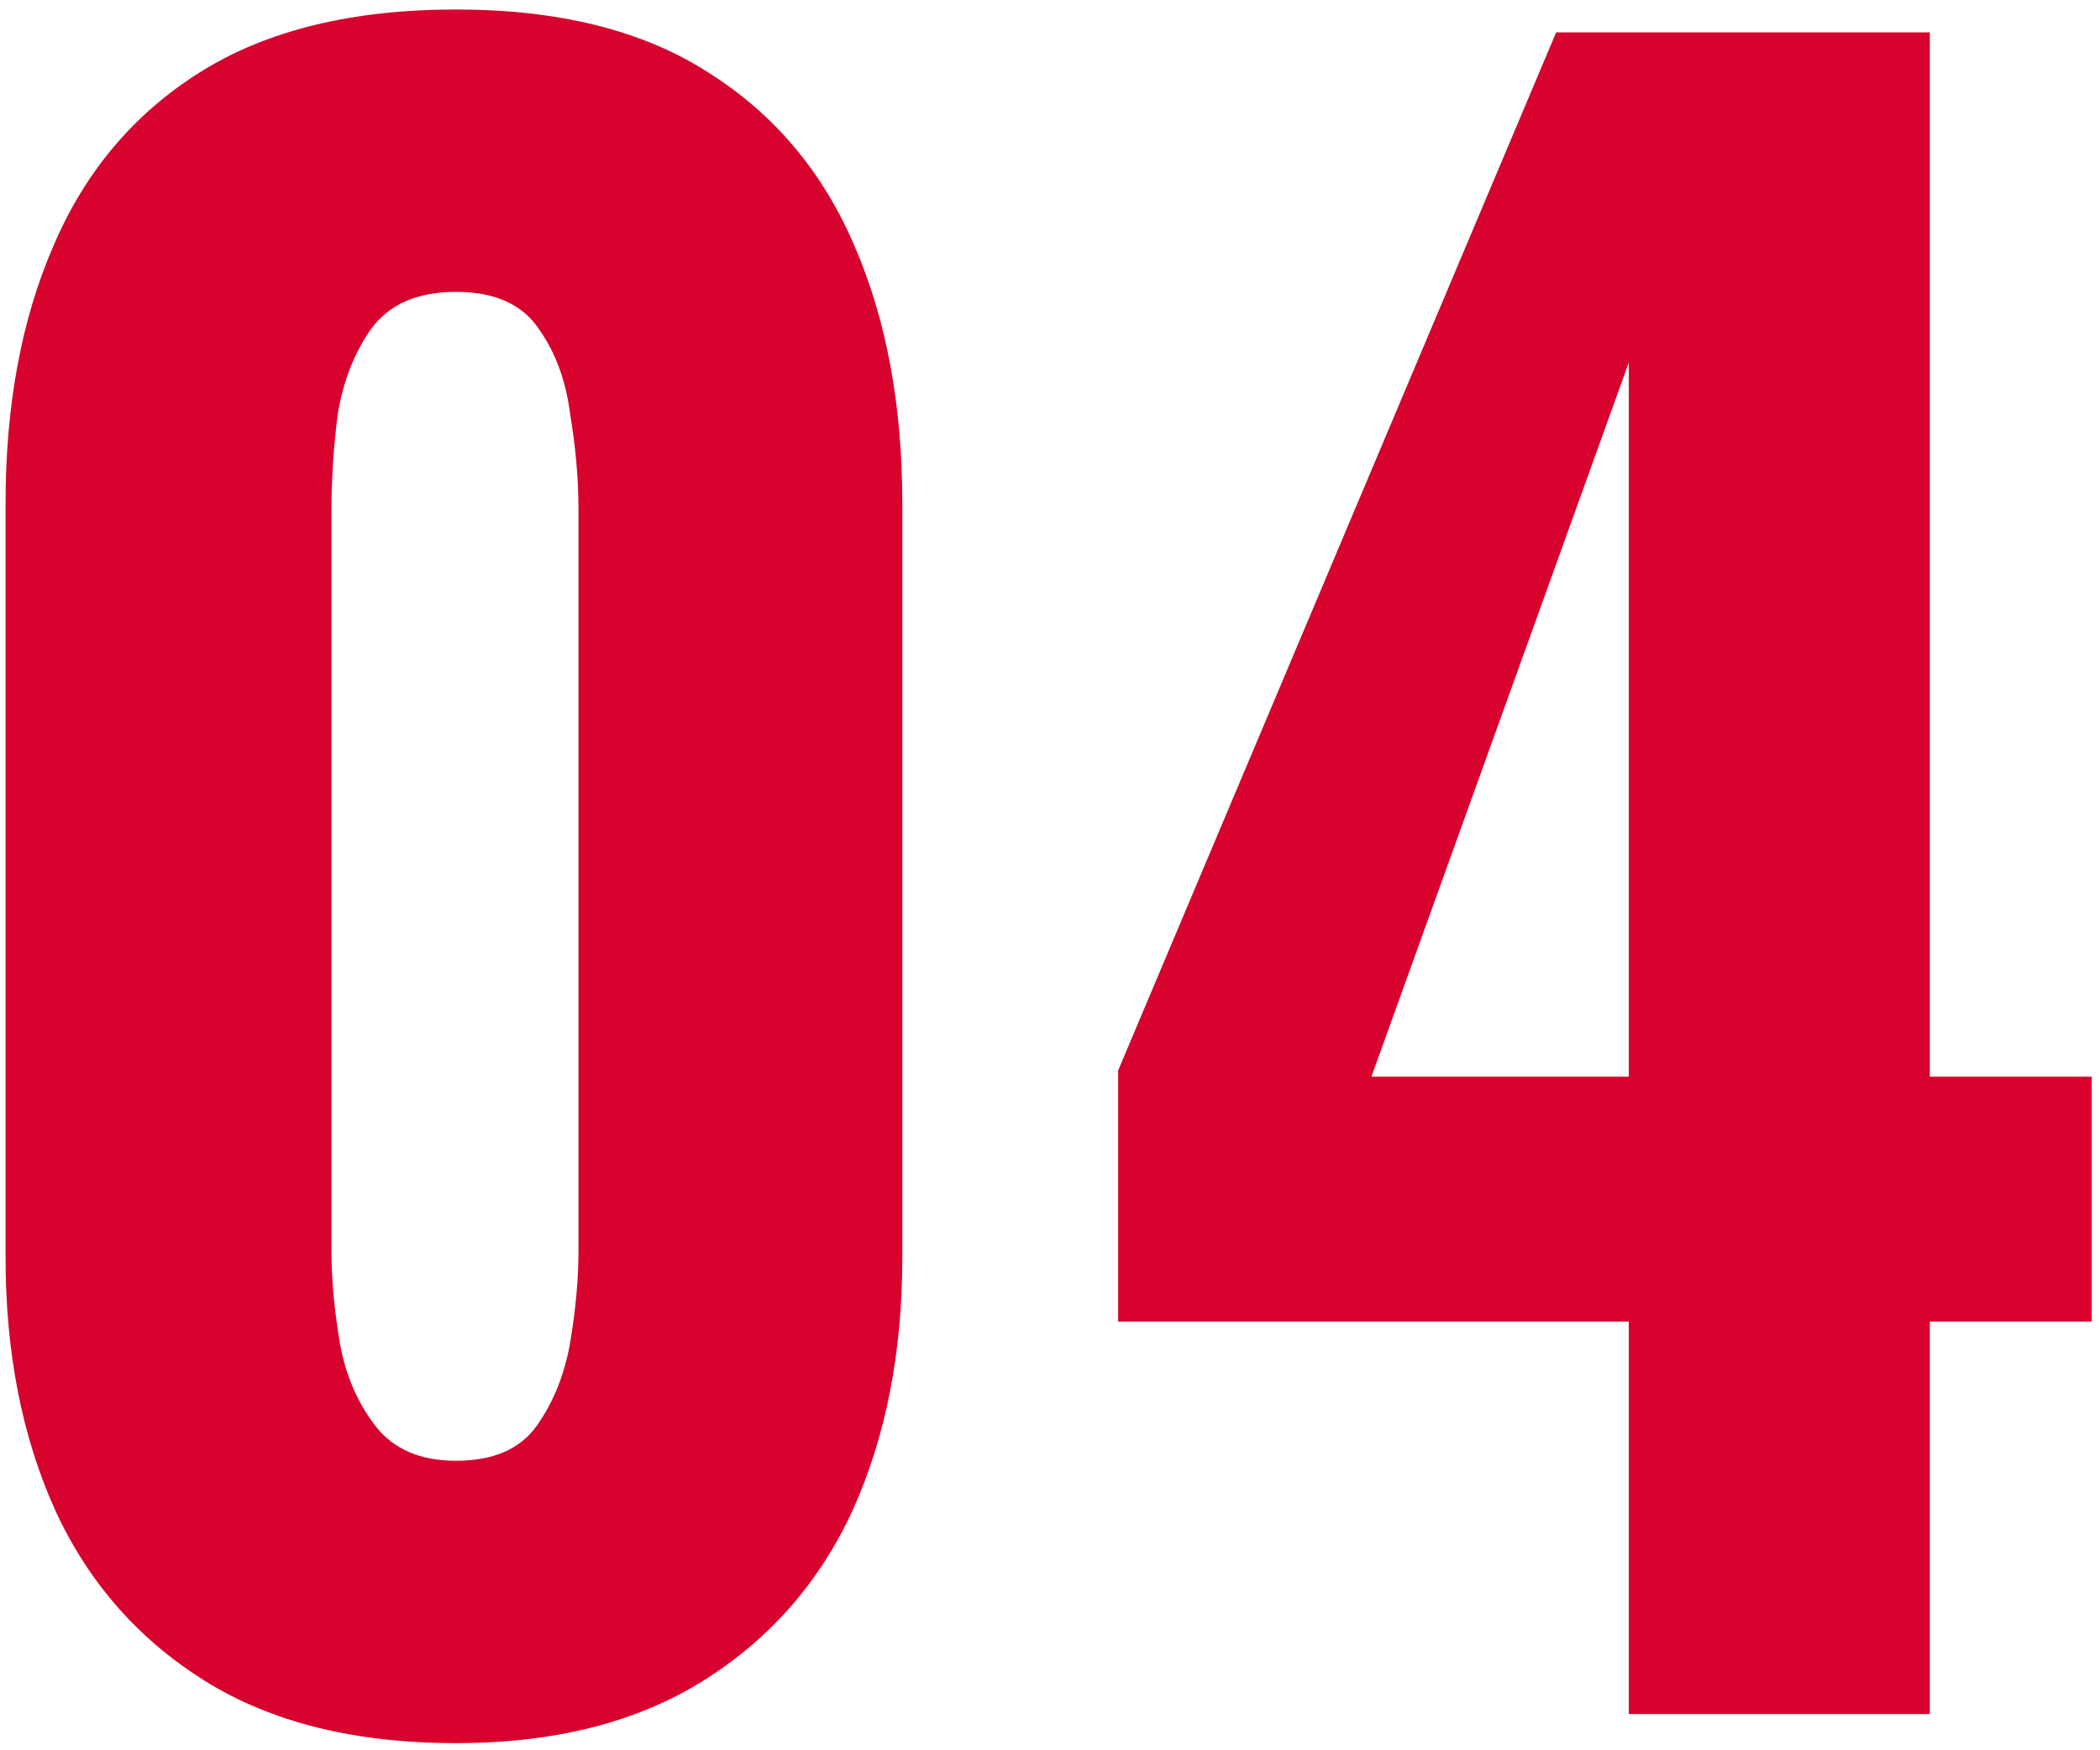 <?xml version="1.0" encoding="UTF-8"?> <svg xmlns="http://www.w3.org/2000/svg" width="174" height="145" viewBox="0 0 174 145" fill="none"> <path d="M37.784 144.408C29.413 144.408 22.476 142.688 16.972 139.248C11.468 135.808 7.34 131.107 4.588 125.144C1.836 119.067 0.46 112.072 0.46 104.16V41.724C0.46 33.583 1.779 26.473 4.416 20.396C7.053 14.204 11.124 9.388 16.628 5.948C22.132 2.508 29.184 0.788 37.784 0.788C46.269 0.788 53.207 2.508 58.596 5.948C64.1 9.388 68.171 14.204 70.808 20.396C73.445 26.473 74.764 33.583 74.764 41.724V104.16C74.764 112.072 73.388 119.067 70.636 125.144C67.884 131.107 63.756 135.808 58.252 139.248C52.748 142.688 45.925 144.408 37.784 144.408ZM37.784 121.016C40.88 121.016 43.116 120.041 44.492 118.092C45.868 116.143 46.785 113.849 47.244 111.212C47.703 108.46 47.932 105.937 47.932 103.644V42.24C47.932 39.717 47.703 37.08 47.244 34.328C46.9 31.576 46.04 29.225 44.664 27.276C43.288 25.212 40.995 24.18 37.784 24.18C34.573 24.18 32.223 25.212 30.732 27.276C29.356 29.225 28.439 31.576 27.98 34.328C27.636 37.08 27.464 39.717 27.464 42.24V103.644C27.464 105.937 27.693 108.46 28.152 111.212C28.611 113.849 29.585 116.143 31.076 118.092C32.567 120.041 34.803 121.016 37.784 121.016Z" fill="#D7022D"></path> <path d="M134.959 142V109.492H92.647V88.68L128.939 2.68H159.899V89.196H173.315V109.492H159.899V142H134.959ZM113.631 89.196H134.959V30.028L113.631 89.196Z" fill="#D7022D"></path> </svg> 